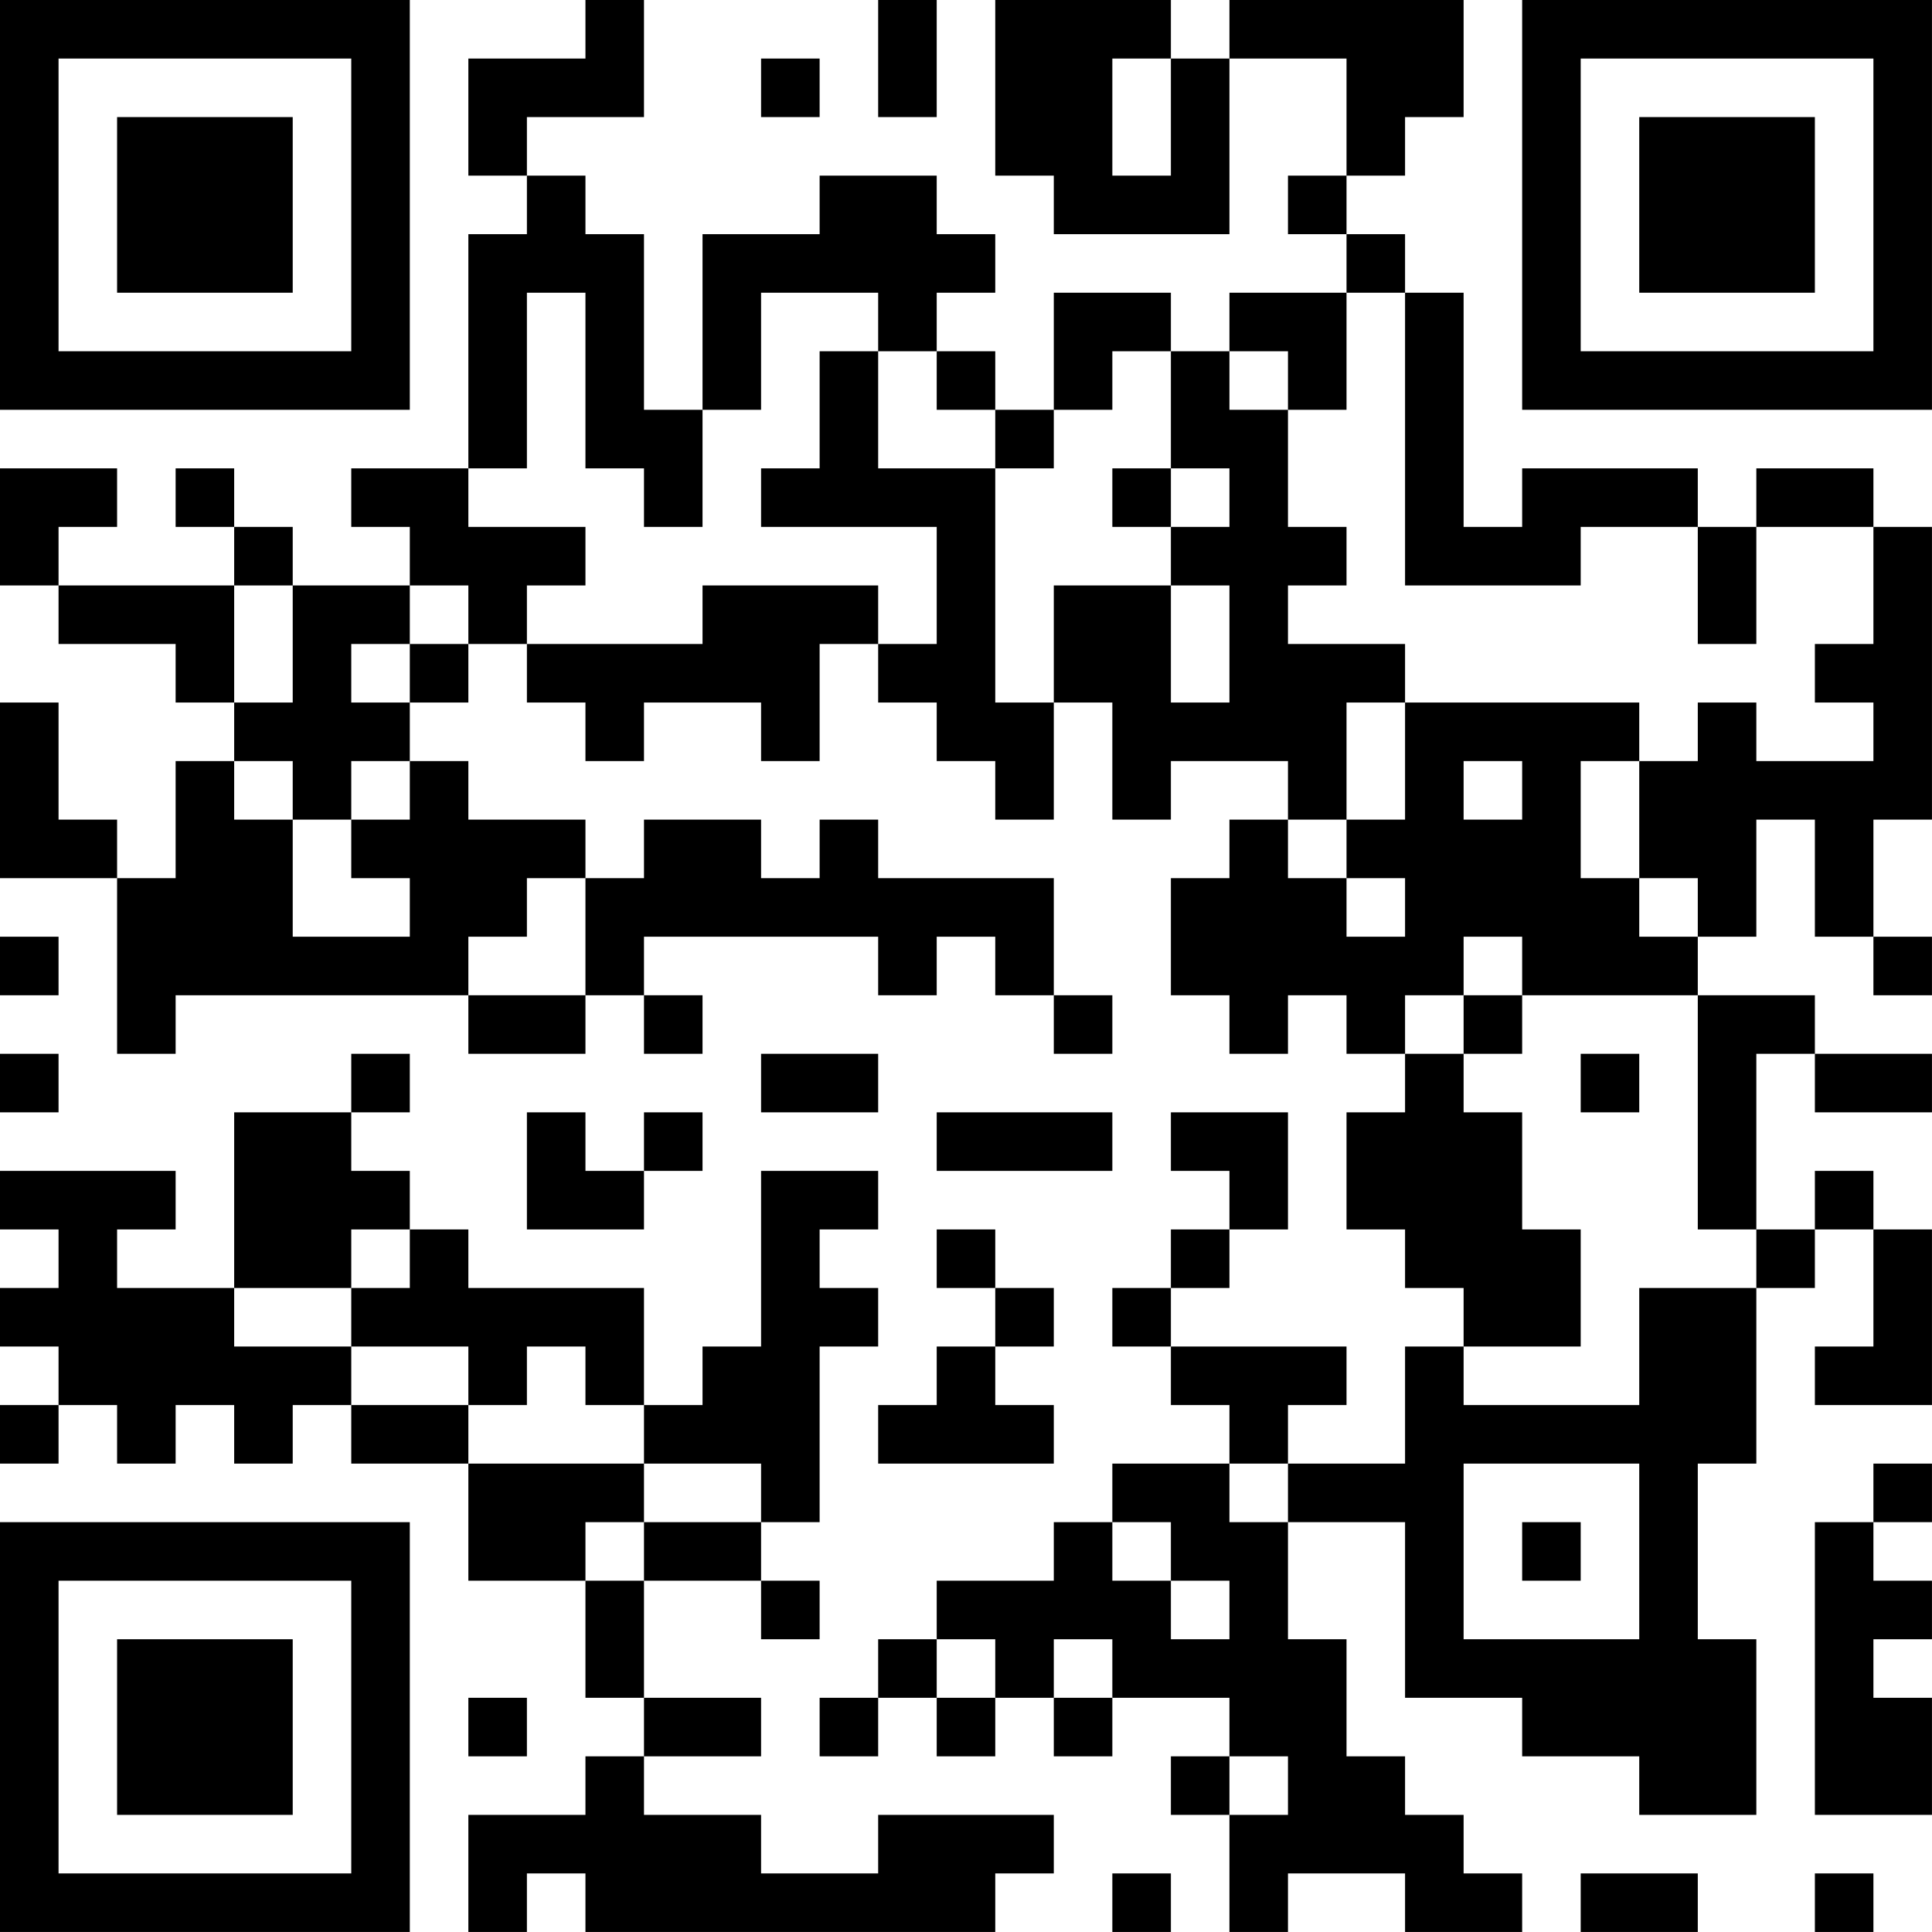 <?xml version="1.0" encoding="UTF-8"?>
<svg xmlns="http://www.w3.org/2000/svg" version="1.1" width="400" height="400" viewBox="0 0 400 400"><rect x="0" y="0" width="400" height="400" fill="#ffffff"/><g transform="scale(12.121)"><g transform="translate(0,0)"><path fill-rule="evenodd" d="M10 0L10 1L8 1L8 3L9 3L9 4L8 4L8 8L6 8L6 9L7 9L7 10L5 10L5 9L4 9L4 8L3 8L3 9L4 9L4 10L1 10L1 9L2 9L2 8L0 8L0 10L1 10L1 11L3 11L3 12L4 12L4 13L3 13L3 15L2 15L2 14L1 14L1 12L0 12L0 15L2 15L2 18L3 18L3 17L8 17L8 18L10 18L10 17L11 17L11 18L12 18L12 17L11 17L11 16L15 16L15 17L16 17L16 16L17 16L17 17L18 17L18 18L19 18L19 17L18 17L18 15L15 15L15 14L14 14L14 15L13 15L13 14L11 14L11 15L10 15L10 14L8 14L8 13L7 13L7 12L8 12L8 11L9 11L9 12L10 12L10 13L11 13L11 12L13 12L13 13L14 13L14 11L15 11L15 12L16 12L16 13L17 13L17 14L18 14L18 12L19 12L19 14L20 14L20 13L22 13L22 14L21 14L21 15L20 15L20 17L21 17L21 18L22 18L22 17L23 17L23 18L24 18L24 19L23 19L23 21L24 21L24 22L25 22L25 23L24 23L24 25L22 25L22 24L23 24L23 23L20 23L20 22L21 22L21 21L22 21L22 19L20 19L20 20L21 20L21 21L20 21L20 22L19 22L19 23L20 23L20 24L21 24L21 25L19 25L19 26L18 26L18 27L16 27L16 28L15 28L15 29L14 29L14 30L15 30L15 29L16 29L16 30L17 30L17 29L18 29L18 30L19 30L19 29L21 29L21 30L20 30L20 31L21 31L21 33L22 33L22 32L24 32L24 33L26 33L26 32L25 32L25 31L24 31L24 30L23 30L23 28L22 28L22 26L24 26L24 29L26 29L26 30L28 30L28 31L30 31L30 28L29 28L29 25L30 25L30 22L31 22L31 21L32 21L32 23L31 23L31 24L33 24L33 21L32 21L32 20L31 20L31 21L30 21L30 18L31 18L31 19L33 19L33 18L31 18L31 17L29 17L29 16L30 16L30 14L31 14L31 16L32 16L32 17L33 17L33 16L32 16L32 14L33 14L33 9L32 9L32 8L30 8L30 9L29 9L29 8L26 8L26 9L25 9L25 5L24 5L24 4L23 4L23 3L24 3L24 2L25 2L25 0L21 0L21 1L20 1L20 0L17 0L17 3L18 3L18 4L21 4L21 1L23 1L23 3L22 3L22 4L23 4L23 5L21 5L21 6L20 6L20 5L18 5L18 7L17 7L17 6L16 6L16 5L17 5L17 4L16 4L16 3L14 3L14 4L12 4L12 7L11 7L11 4L10 4L10 3L9 3L9 2L11 2L11 0ZM15 0L15 2L16 2L16 0ZM13 1L13 2L14 2L14 1ZM19 1L19 3L20 3L20 1ZM9 5L9 8L8 8L8 9L10 9L10 10L9 10L9 11L12 11L12 10L15 10L15 11L16 11L16 9L13 9L13 8L14 8L14 6L15 6L15 8L17 8L17 12L18 12L18 10L20 10L20 12L21 12L21 10L20 10L20 9L21 9L21 8L20 8L20 6L19 6L19 7L18 7L18 8L17 8L17 7L16 7L16 6L15 6L15 5L13 5L13 7L12 7L12 9L11 9L11 8L10 8L10 5ZM23 5L23 7L22 7L22 6L21 6L21 7L22 7L22 9L23 9L23 10L22 10L22 11L24 11L24 12L23 12L23 14L22 14L22 15L23 15L23 16L24 16L24 15L23 15L23 14L24 14L24 12L28 12L28 13L27 13L27 15L28 15L28 16L29 16L29 15L28 15L28 13L29 13L29 12L30 12L30 13L32 13L32 12L31 12L31 11L32 11L32 9L30 9L30 11L29 11L29 9L27 9L27 10L24 10L24 5ZM19 8L19 9L20 9L20 8ZM4 10L4 12L5 12L5 10ZM7 10L7 11L6 11L6 12L7 12L7 11L8 11L8 10ZM4 13L4 14L5 14L5 16L7 16L7 15L6 15L6 14L7 14L7 13L6 13L6 14L5 14L5 13ZM25 13L25 14L26 14L26 13ZM9 15L9 16L8 16L8 17L10 17L10 15ZM0 16L0 17L1 17L1 16ZM25 16L25 17L24 17L24 18L25 18L25 19L26 19L26 21L27 21L27 23L25 23L25 24L28 24L28 22L30 22L30 21L29 21L29 17L26 17L26 16ZM25 17L25 18L26 18L26 17ZM0 18L0 19L1 19L1 18ZM6 18L6 19L4 19L4 22L2 22L2 21L3 21L3 20L0 20L0 21L1 21L1 22L0 22L0 23L1 23L1 24L0 24L0 25L1 25L1 24L2 24L2 25L3 25L3 24L4 24L4 25L5 25L5 24L6 24L6 25L8 25L8 27L10 27L10 29L11 29L11 30L10 30L10 31L8 31L8 33L9 33L9 32L10 32L10 33L17 33L17 32L18 32L18 31L15 31L15 32L13 32L13 31L11 31L11 30L13 30L13 29L11 29L11 27L13 27L13 28L14 28L14 27L13 27L13 26L14 26L14 23L15 23L15 22L14 22L14 21L15 21L15 20L13 20L13 23L12 23L12 24L11 24L11 22L8 22L8 21L7 21L7 20L6 20L6 19L7 19L7 18ZM13 18L13 19L15 19L15 18ZM27 18L27 19L28 19L28 18ZM9 19L9 21L11 21L11 20L12 20L12 19L11 19L11 20L10 20L10 19ZM16 19L16 20L19 20L19 19ZM6 21L6 22L4 22L4 23L6 23L6 24L8 24L8 25L11 25L11 26L10 26L10 27L11 27L11 26L13 26L13 25L11 25L11 24L10 24L10 23L9 23L9 24L8 24L8 23L6 23L6 22L7 22L7 21ZM16 21L16 22L17 22L17 23L16 23L16 24L15 24L15 25L18 25L18 24L17 24L17 23L18 23L18 22L17 22L17 21ZM21 25L21 26L22 26L22 25ZM25 25L25 28L28 28L28 25ZM32 25L32 26L31 26L31 31L33 31L33 29L32 29L32 28L33 28L33 27L32 27L32 26L33 26L33 25ZM19 26L19 27L20 27L20 28L21 28L21 27L20 27L20 26ZM26 26L26 27L27 27L27 26ZM16 28L16 29L17 29L17 28ZM18 28L18 29L19 29L19 28ZM8 29L8 30L9 30L9 29ZM21 30L21 31L22 31L22 30ZM19 32L19 33L20 33L20 32ZM27 32L27 33L29 33L29 32ZM31 32L31 33L32 33L32 32ZM0 0L0 7L7 7L7 0ZM1 1L1 6L6 6L6 1ZM2 2L2 5L5 5L5 2ZM26 0L26 7L33 7L33 0ZM27 1L27 6L32 6L32 1ZM28 2L28 5L31 5L31 2ZM0 26L0 33L7 33L7 26ZM1 27L1 32L6 32L6 27ZM2 28L2 31L5 31L5 28Z" fill="#000000"/></g></g></svg>
